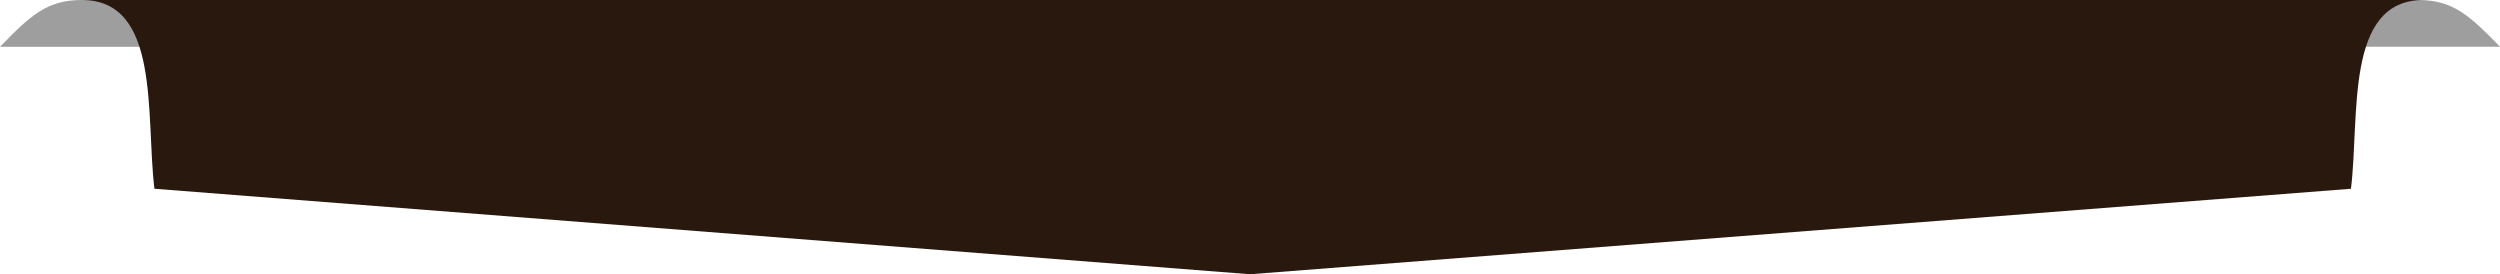 <?xml version="1.0" encoding="utf-8"?>
<!-- Generator: Adobe Illustrator 25.0.1, SVG Export Plug-In . SVG Version: 6.00 Build 0)  -->
<svg version="1.1" id="Layer_1" xmlns="http://www.w3.org/2000/svg" xmlns:xlink="http://www.w3.org/1999/xlink" x="0px" y="0px"
	 viewBox="0 0 343.03 37.63" style="enable-background:new 0 0 343.03 37.63;" xml:space="preserve">
<style type="text/css">
	.st0{display:none;fill:none;}
	.st1{fill:#9E9E9E;}
	.st2{fill:#29180D;}
</style>
<rect x="13.61" y="89.05" class="st0" width="377.28" height="50.89"/>
<g>
	<path class="st1" d="M11.24,0C6.46,0,4.2,2.1,0,6.42h42.42V0H11.24z"/>
	<path class="st1" d="M331.79,0c4.78,0,7.04,2.1,11.24,6.41h-42.42V0H331.79z"/>
	<path class="st2" d="M332.53,0c-10.85,0-8.73,15.9-9.95,25.9L171.52,37.63L21.19,25.9C19.97,15.9,22.09,0,11.24,0H332.53z"/>
</g>
</svg>
